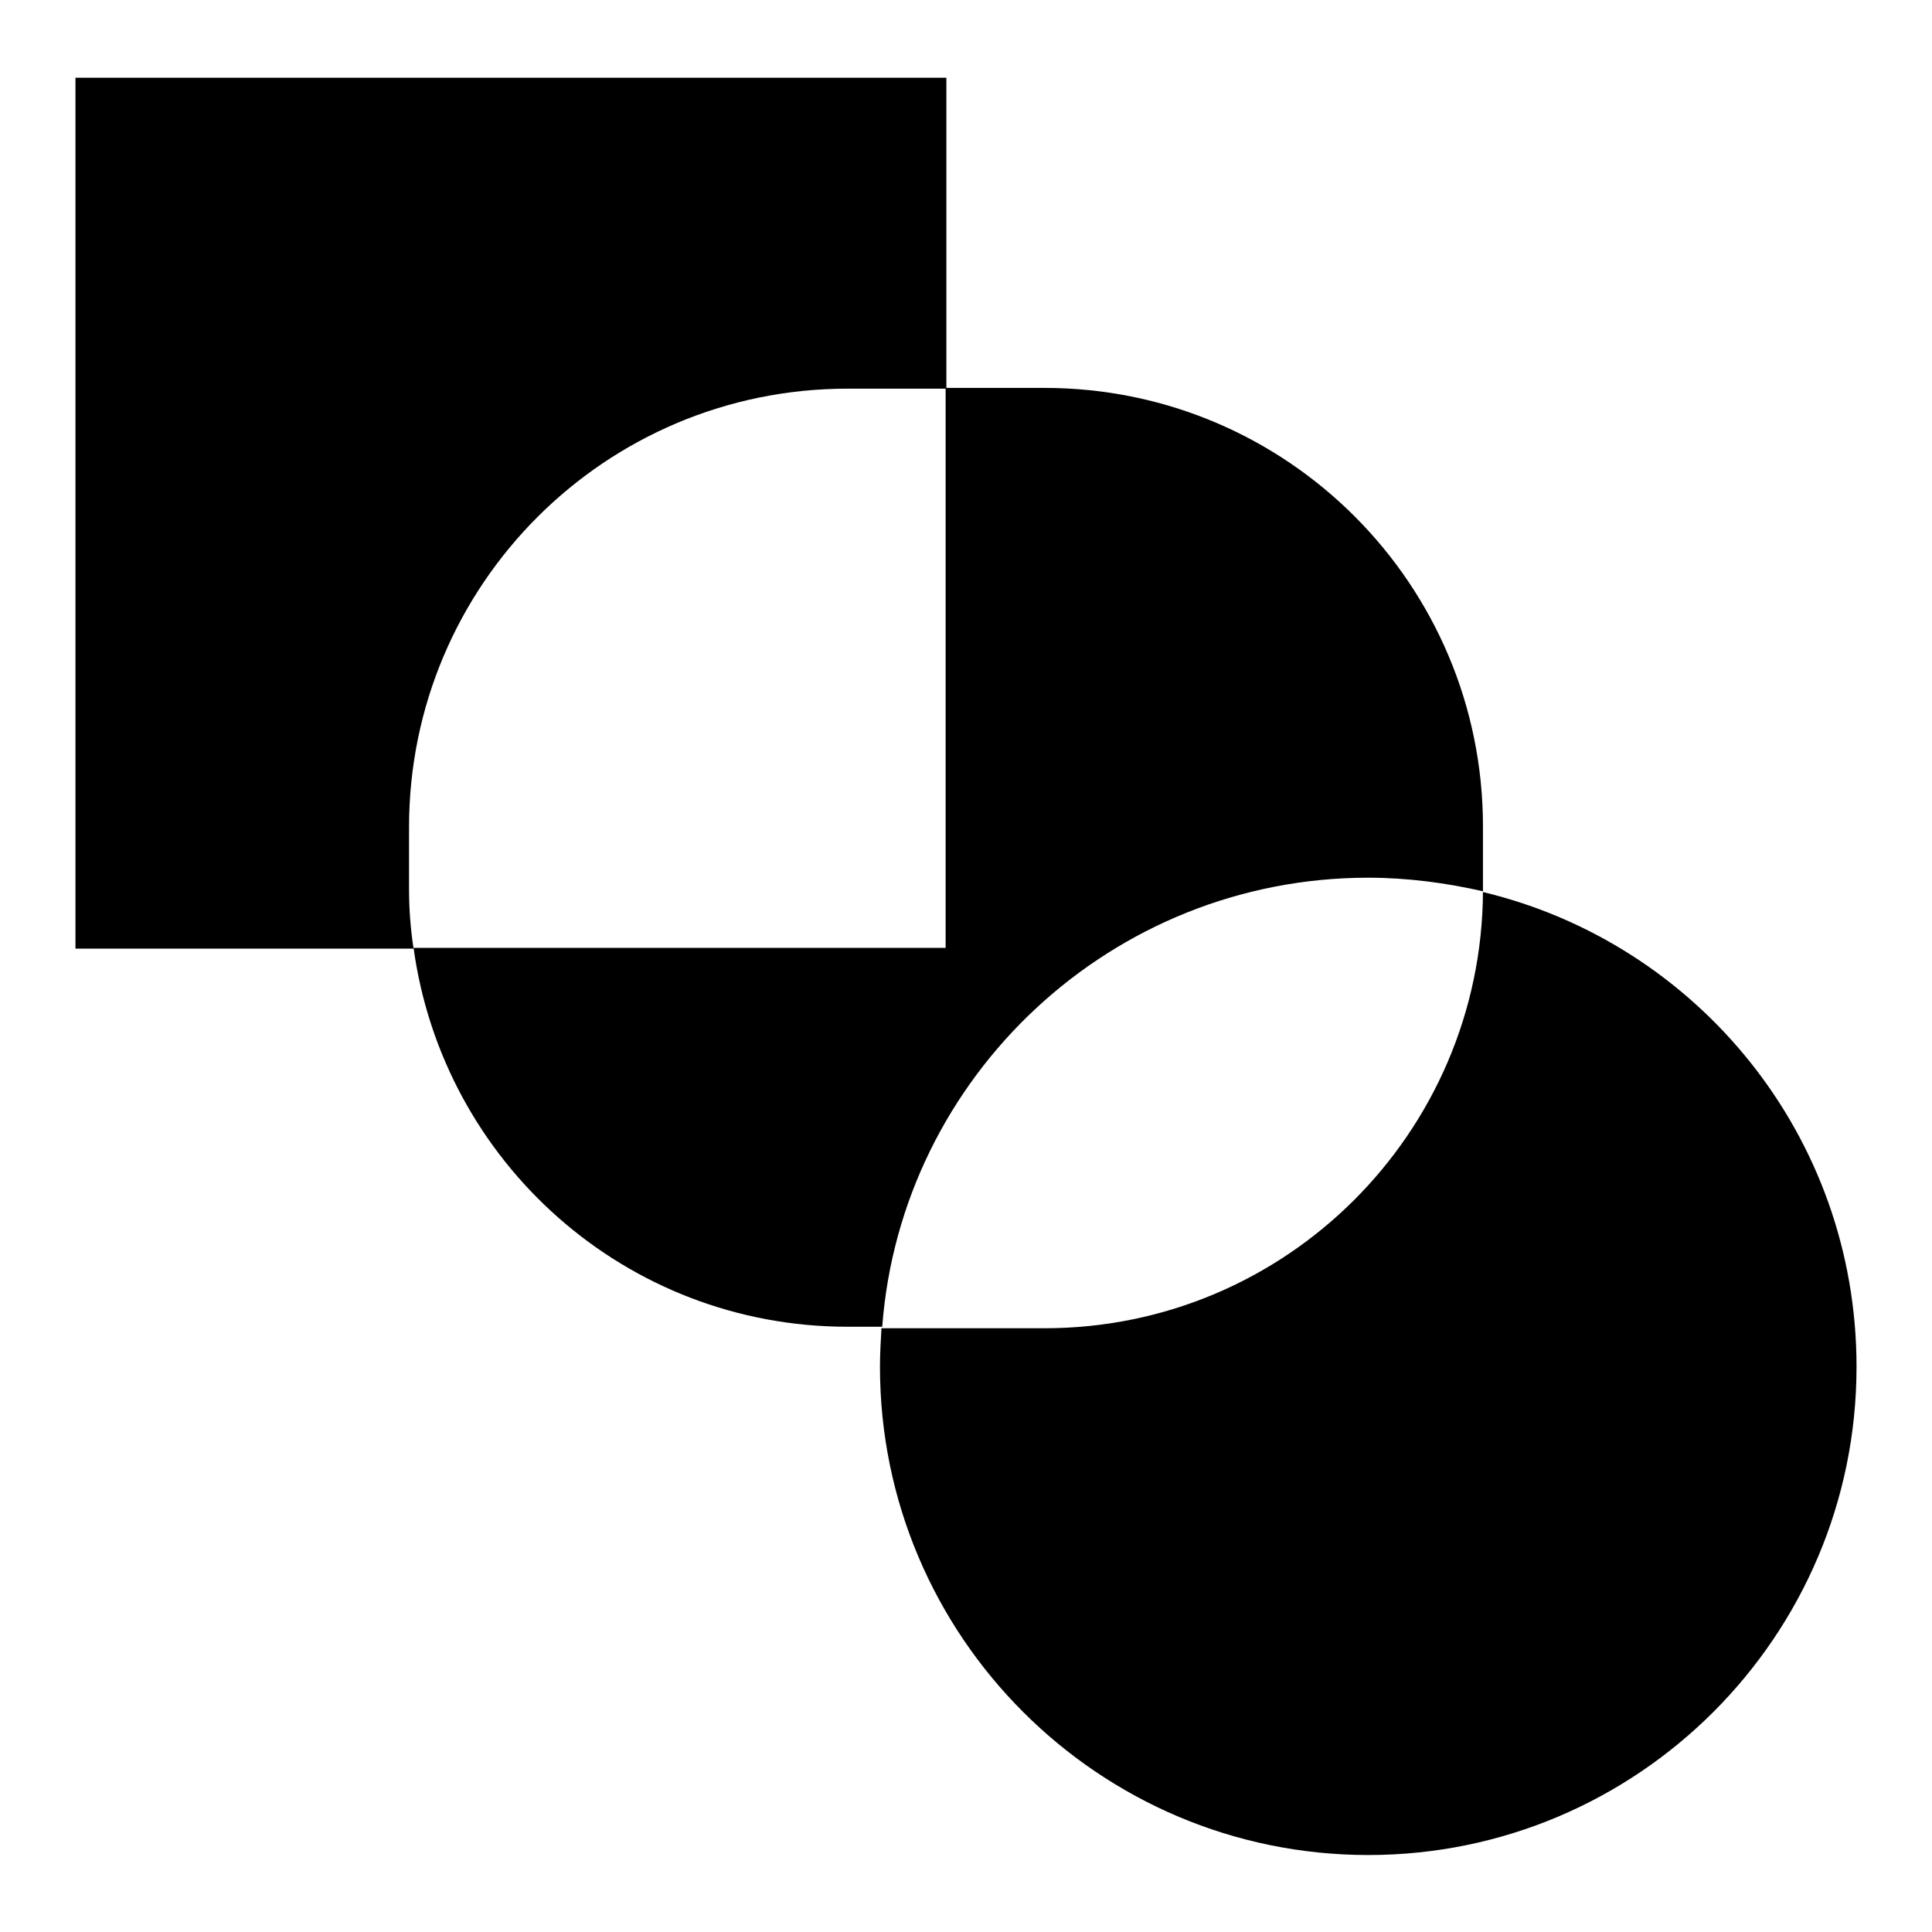 <?xml version="1.0" encoding="utf-8"?>
<!-- Svg Vector Icons : http://www.onlinewebfonts.com/icon -->
<!DOCTYPE svg PUBLIC "-//W3C//DTD SVG 1.1//EN" "http://www.w3.org/Graphics/SVG/1.1/DTD/svg11.dtd">
<svg version="1.1" xmlns="http://www.w3.org/2000/svg" xmlns:xlink="http://www.w3.org/1999/xlink" x="0px" y="0px" viewBox="0 0 256 256" enable-background="new 0 0 256 256" xml:space="preserve">
<g><g><path fill="#000000" d="M54.2,109.6c0-32.1,26-58.1,58.1-58.1h13.1V10.3H10v115.4h44.8c-0.4-2.6-0.6-5.2-0.6-7.9V109.6z"/><path fill="#000000" d="M181.3,116.3c5.2,0,10.4,0.7,15.2,1.8c0-0.1,0-0.2,0-0.4v-8.2c0-32.1-26-58.1-58.1-58.1h-13.1v74.2H54.8c3.9,28.4,28.1,50.2,57.5,50.2h4.6C119.4,142.6,147.3,116.3,181.3,116.3"/><path fill="#000000" d="M196.5,118.2c-0.2,31.9-26.1,57.8-58.1,57.8h-21.6c-0.1,1.7-0.2,3.4-0.2,5.1c0,35.7,29,64.7,64.7,64.7c35.7,0,64.7-29,64.7-64.7C246,150.5,224.9,125,196.5,118.2"/></g></g>
</svg>